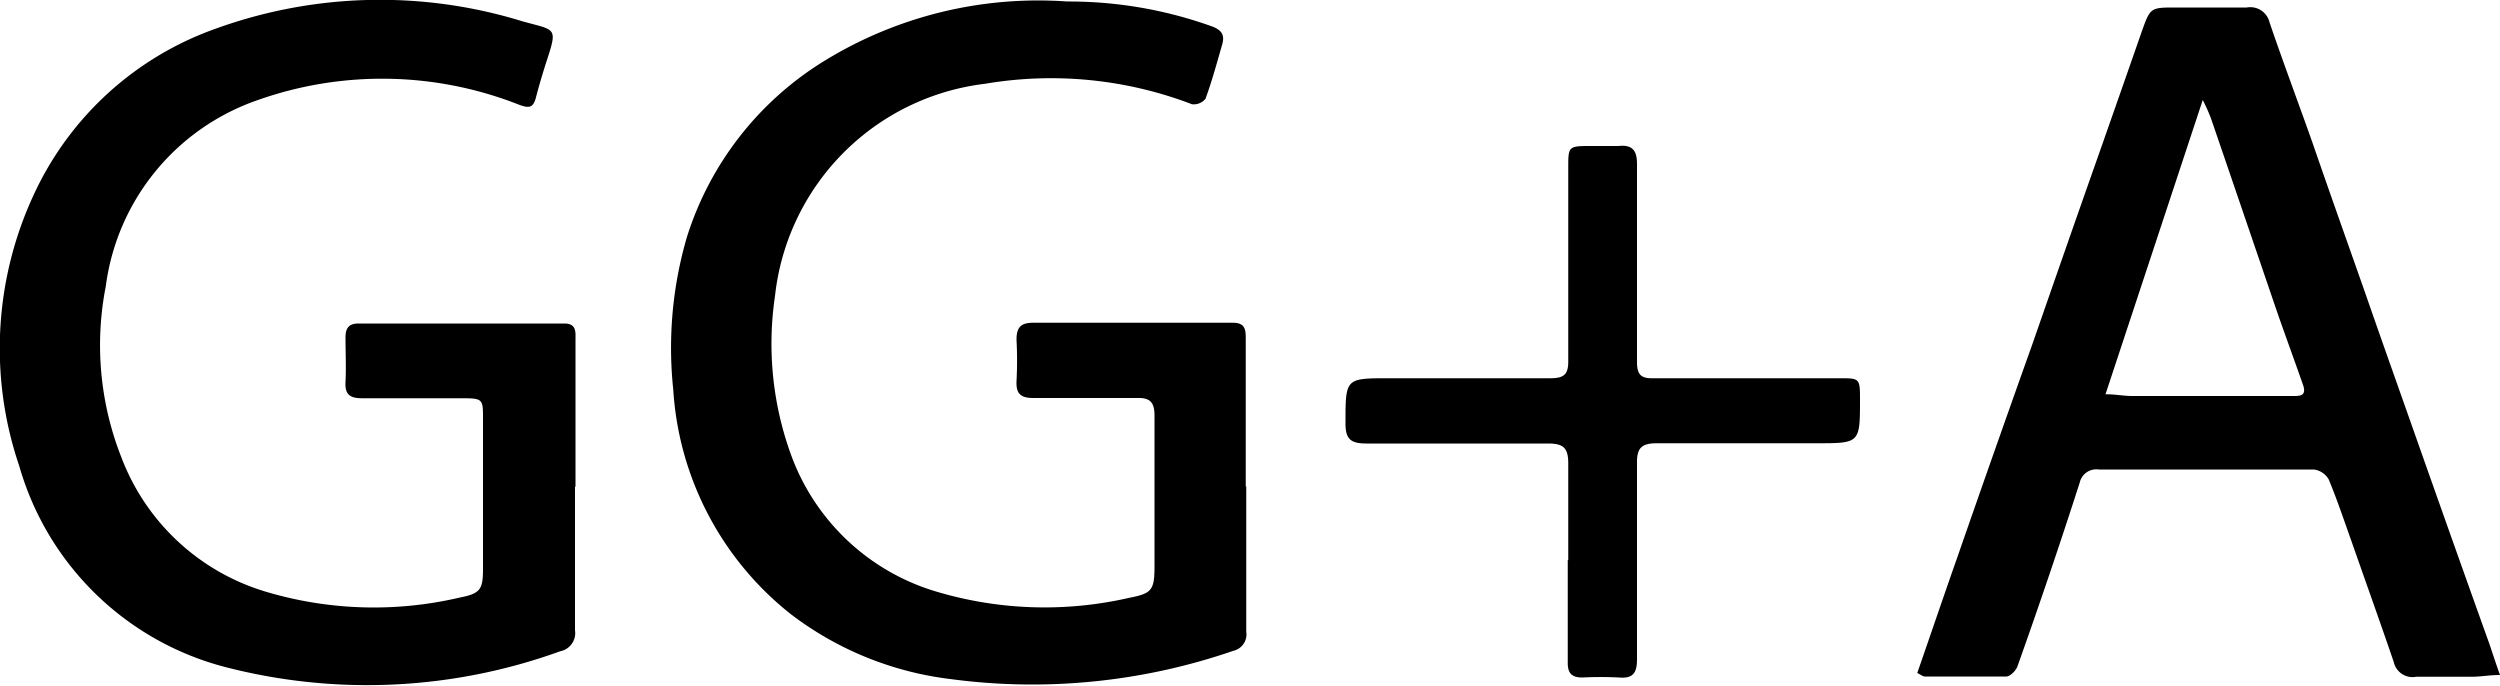 <?xml version="1.0" encoding="UTF-8"?> <svg xmlns="http://www.w3.org/2000/svg" viewBox="0 0 100 27.43"><title>gga</title><g id="Layer_2" data-name="Layer 2"><g id="Layer_1-2" data-name="Layer 1"><path d="M49.85,19.47c0,1.93,0,3.87,0,5.8a.67.67,0,0,1-.51.76A24.67,24.67,0,0,1,38,27.16a13.12,13.12,0,0,1-6.35-2.58,12.43,12.43,0,0,1-4.72-9,15.79,15.79,0,0,1,.55-6.11A12.76,12.76,0,0,1,33,2.42,16.33,16.33,0,0,1,42.69.06a16.93,16.93,0,0,1,5.8,1c.39.15.5.35.4.71-.21.73-.41,1.47-.67,2.18a.6.6,0,0,1-.54.22,15.77,15.77,0,0,0-8.27-.82A9.6,9.6,0,0,0,31,11.84a13,13,0,0,0,.7,6.51,8.87,8.87,0,0,0,5.61,5.27,15.12,15.12,0,0,0,7.87.29c.88-.17,1-.3,1-1.24,0-2,0-4,0-6.05,0-.52-.17-.72-.71-.7-1.38,0-2.76,0-4.14,0-.51,0-.69-.18-.67-.67a15.32,15.32,0,0,0,0-1.66c0-.48.16-.68.66-.68q4,0,8,0c.51,0,.51.31.51.67v5.87Z"></path><path d="M23,19.47c0,1.92,0,3.83,0,5.74a.74.74,0,0,1-.59.84,22.67,22.67,0,0,1-13.29.66A11.61,11.61,0,0,1,.77,18.64a14.59,14.59,0,0,1,.65-11,12.67,12.67,0,0,1,7.2-6.49A19.3,19.3,0,0,1,20.89.85c1.39.39,1.43.2.92,1.76-.13.42-.26.85-.37,1.28s-.28.44-.65.31A14.92,14.92,0,0,0,10.32,4a9.13,9.13,0,0,0-6.09,7.46,12.21,12.21,0,0,0,.62,6.82,8.9,8.9,0,0,0,5.69,5.36,15.08,15.08,0,0,0,7.86.26c.82-.16.92-.33.92-1.15q0-3,0-6c0-.78,0-.82-.83-.82-1.34,0-2.68,0-4,0-.49,0-.7-.14-.67-.66s0-1.19,0-1.78c0-.37.14-.55.52-.55h8.23c.5,0,.45.35.45.66,0,2,0,3.92,0,5.87Z"></path><path d="M100,27c-.43,0-.77.07-1.12.07-.75,0-1.49,0-2.23,0a.77.77,0,0,1-.9-.59c-.55-1.61-1.12-3.2-1.68-4.8-.3-.84-.58-1.68-.92-2.5a.8.8,0,0,0-.6-.4c-2.87,0-5.73,0-8.6,0a.68.68,0,0,0-.76.52Q82,23,80.7,26.65c-.06.17-.29.41-.45.41-1.08,0-2.16,0-3.25,0-.09,0-.18-.08-.31-.14.54-1.55,1.06-3.09,1.6-4.62q1.48-4.26,3-8.52c.87-2.5,1.74-5,2.62-7.49.59-1.68,1.18-3.36,1.75-5C86,.34,86,.3,86.94.3s2,0,2.93,0a.79.79,0,0,1,.91.59c.55,1.62,1.16,3.23,1.73,4.85.69,2,1.37,3.91,2.06,5.87.77,2.22,1.56,4.43,2.34,6.65.88,2.49,1.77,5,2.66,7.48C99.7,26.12,99.82,26.5,100,27ZM84.22,15.77c.4,0,.73.07,1.06.07h6.43c.29,0,.55,0,.42-.42-.33-.94-.67-1.87-1-2.81-.9-2.63-1.79-5.25-2.69-7.87A6.84,6.84,0,0,0,88.11,4Z"></path><path d="M62.73,22.41c0-1.29,0-2.59,0-3.88,0-.64-.22-.79-.82-.79-2.42,0-4.84,0-7.26,0-.64,0-.84-.19-.83-.84,0-1.77,0-1.77,1.74-1.77,2.15,0,4.29,0,6.44,0,.54,0,.74-.13.73-.71,0-2.57,0-5.14,0-7.71,0-.84,0-.87.86-.87.38,0,.77,0,1.15,0,.63-.07.75.26.74.8,0,2.61,0,5.22,0,7.84,0,.52.17.66.65.65h7.46c.79,0,.81,0,.81.84,0,1.76,0,1.76-1.74,1.76-2.12,0-4.25,0-6.37,0-.6,0-.82.16-.81.79,0,2.61,0,5.23,0,7.84,0,.54-.14.79-.72.74a14.42,14.42,0,0,0-1.47,0c-.42,0-.59-.17-.58-.62,0-1.36,0-2.72,0-4.08Z"></path></g></g></svg> 